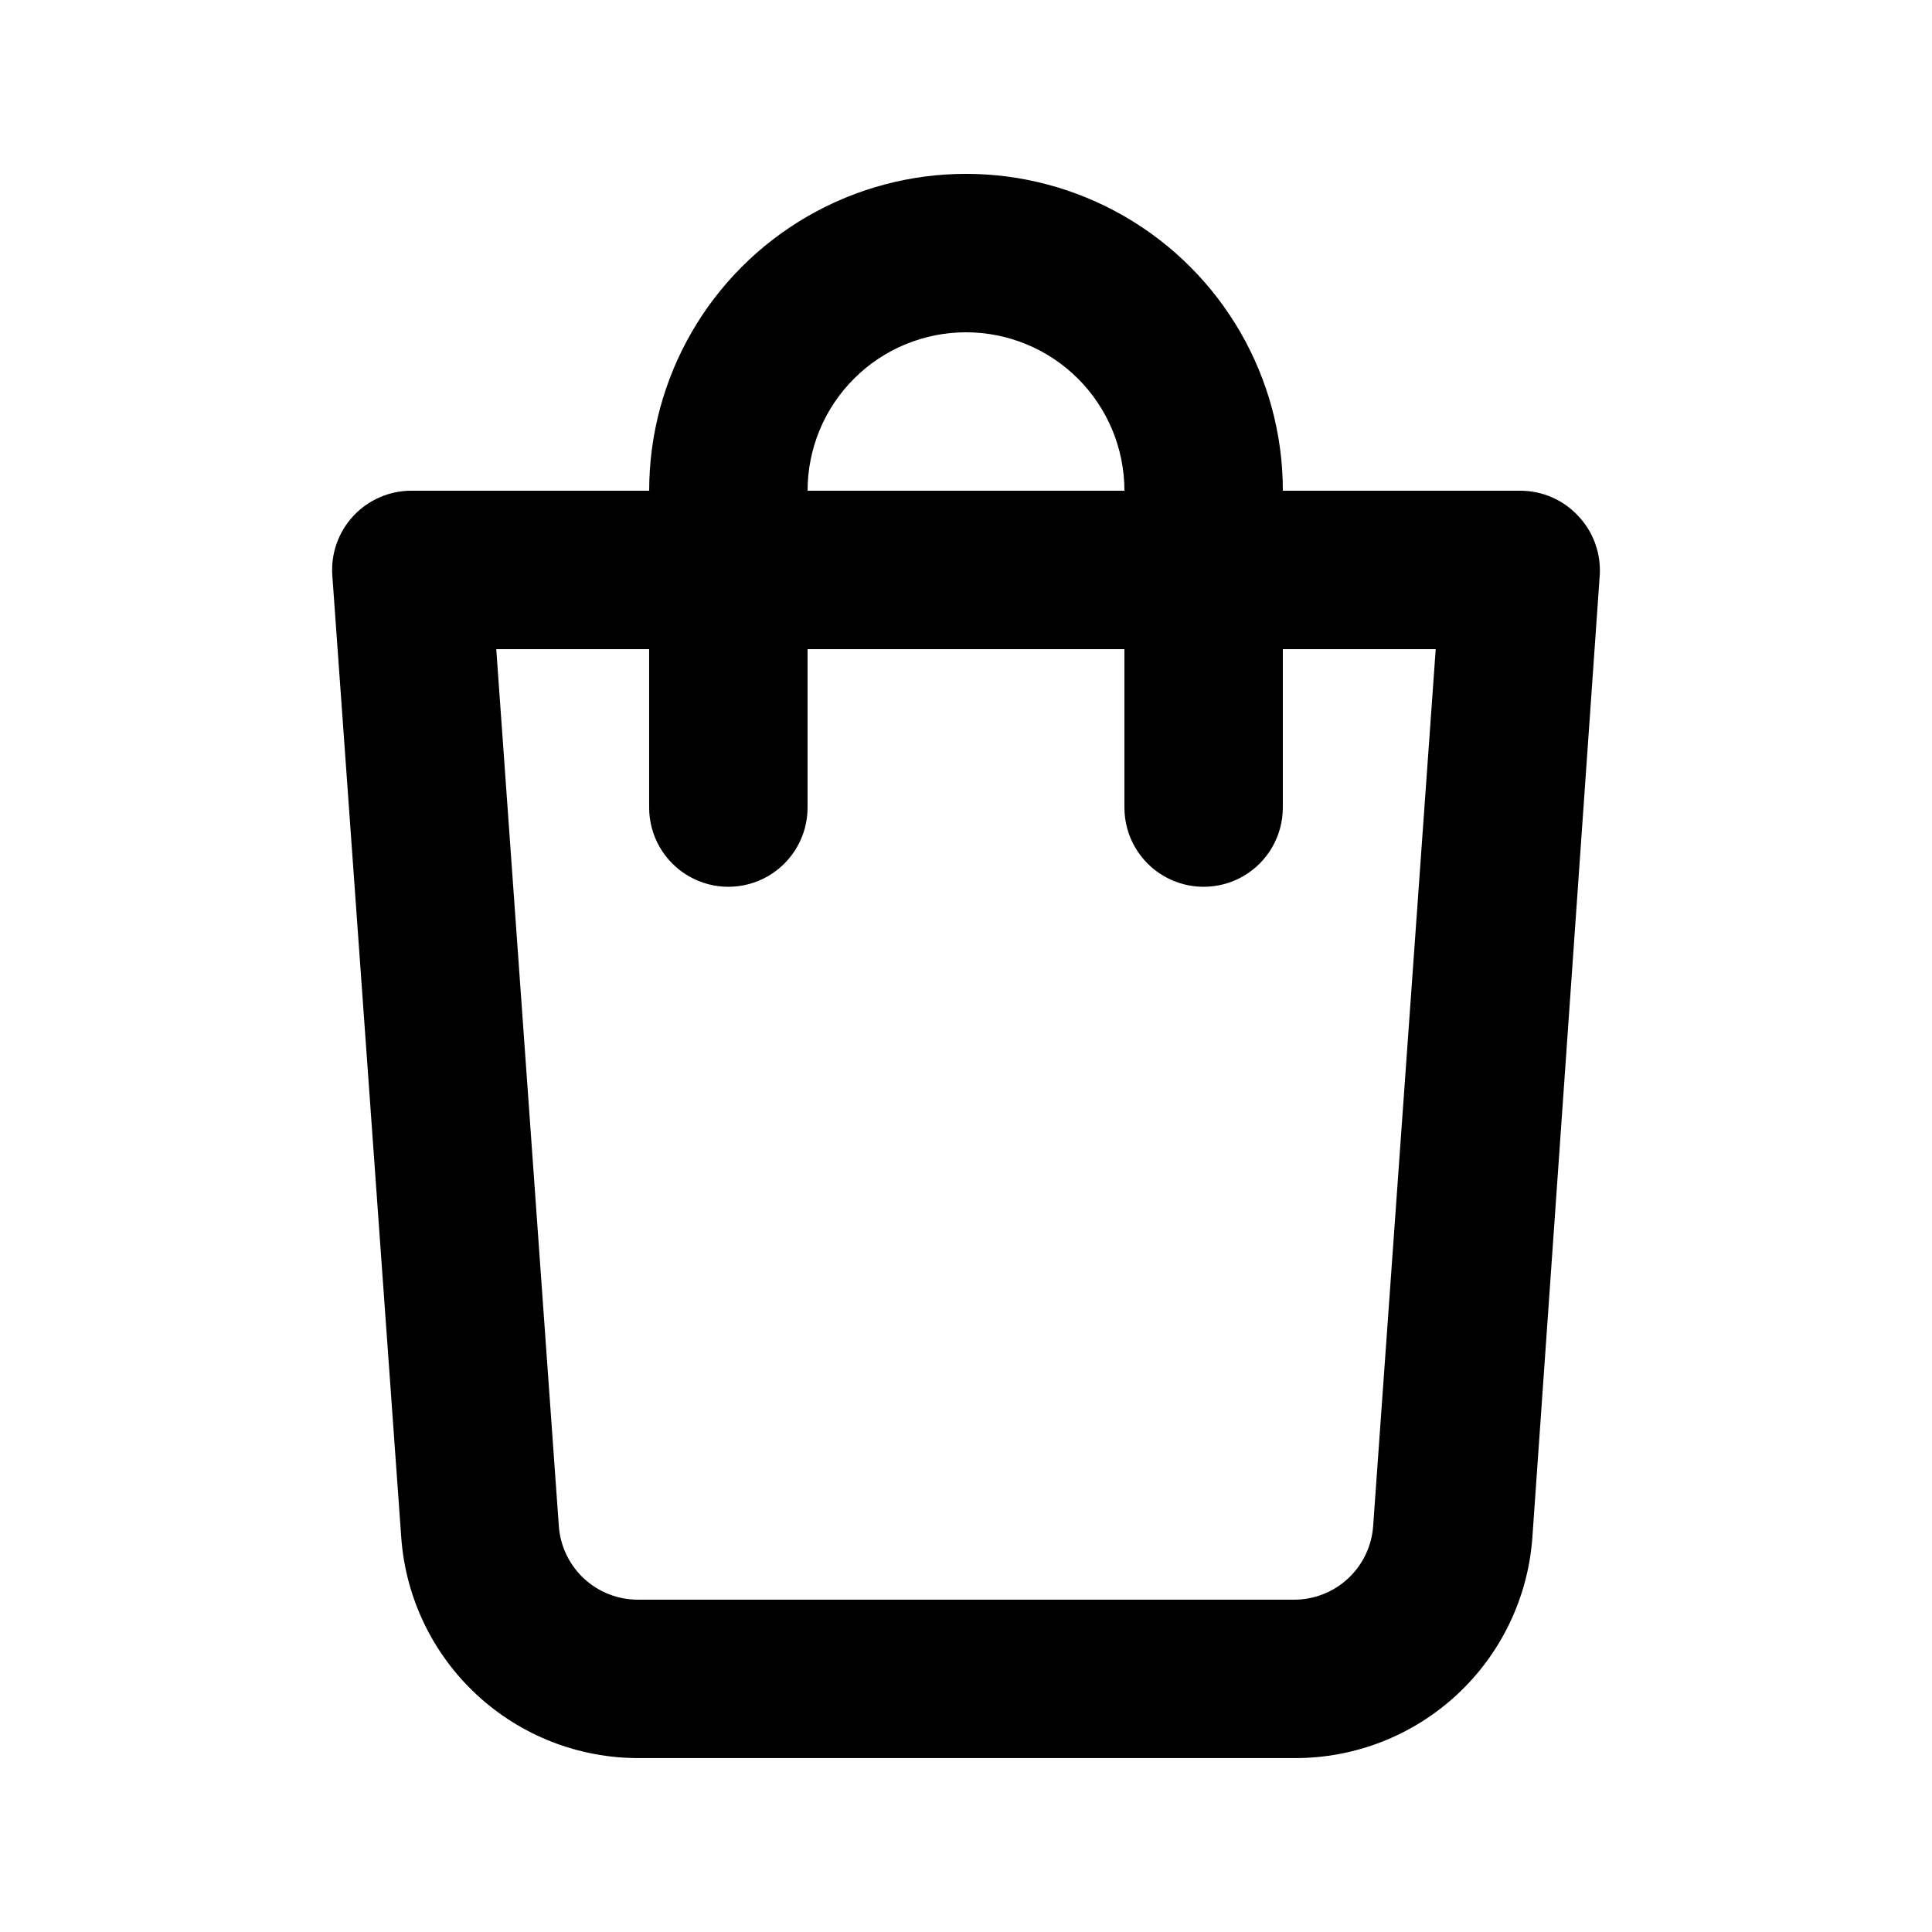 <?xml version="1.0" encoding="UTF-8"?>
<!-- Uploaded to: SVG Repo, www.svgrepo.com, Generator: SVG Repo Mixer Tools -->
<svg fill="#000000" width="800px" height="800px" version="1.1" viewBox="144 144 512 512" xmlns="http://www.w3.org/2000/svg">
 <path d="m562.27 280.76c-3.953-4.266-9.504-6.695-15.324-6.715h-62.977c0-30-16.004-57.719-41.98-72.719-25.98-15-57.988-15-83.969 0s-41.984 42.719-41.984 72.719h-62.977c-5.832-0.016-11.406 2.398-15.391 6.656-3.981 4.262-6.012 9.988-5.602 15.805l18.262 254.84c1.117 15.926 8.242 30.836 19.934 41.707 11.691 10.875 27.078 16.898 43.043 16.859h173.82c15.965 0.039 31.348-5.984 43.039-16.859 11.691-10.871 18.816-25.781 19.934-41.707l17.844-254.84c0.375-5.809-1.676-11.508-5.668-15.746zm-162.27-48.699c11.133 0 21.812 4.422 29.688 12.297 7.871 7.871 12.297 18.551 12.297 29.688h-83.969c0-11.137 4.422-21.816 12.297-29.688 7.871-7.875 18.551-12.297 29.688-12.297zm107.9 316.35c-0.375 5.309-2.75 10.277-6.644 13.902-3.898 3.621-9.027 5.633-14.348 5.617h-173.82c-5.32 0.016-10.449-1.996-14.348-5.617-3.894-3.625-6.269-8.594-6.644-13.902l-16.582-232.38h40.516v41.984c0 7.5 4 14.43 10.496 18.18 6.492 3.75 14.496 3.75 20.992 0 6.492-3.75 10.496-10.68 10.496-18.18v-41.984h83.969v41.984c0 7.5 4 14.43 10.496 18.18 6.492 3.75 14.496 3.75 20.992 0 6.492-3.75 10.492-10.68 10.492-18.18v-41.984h40.516z"/>
</svg>